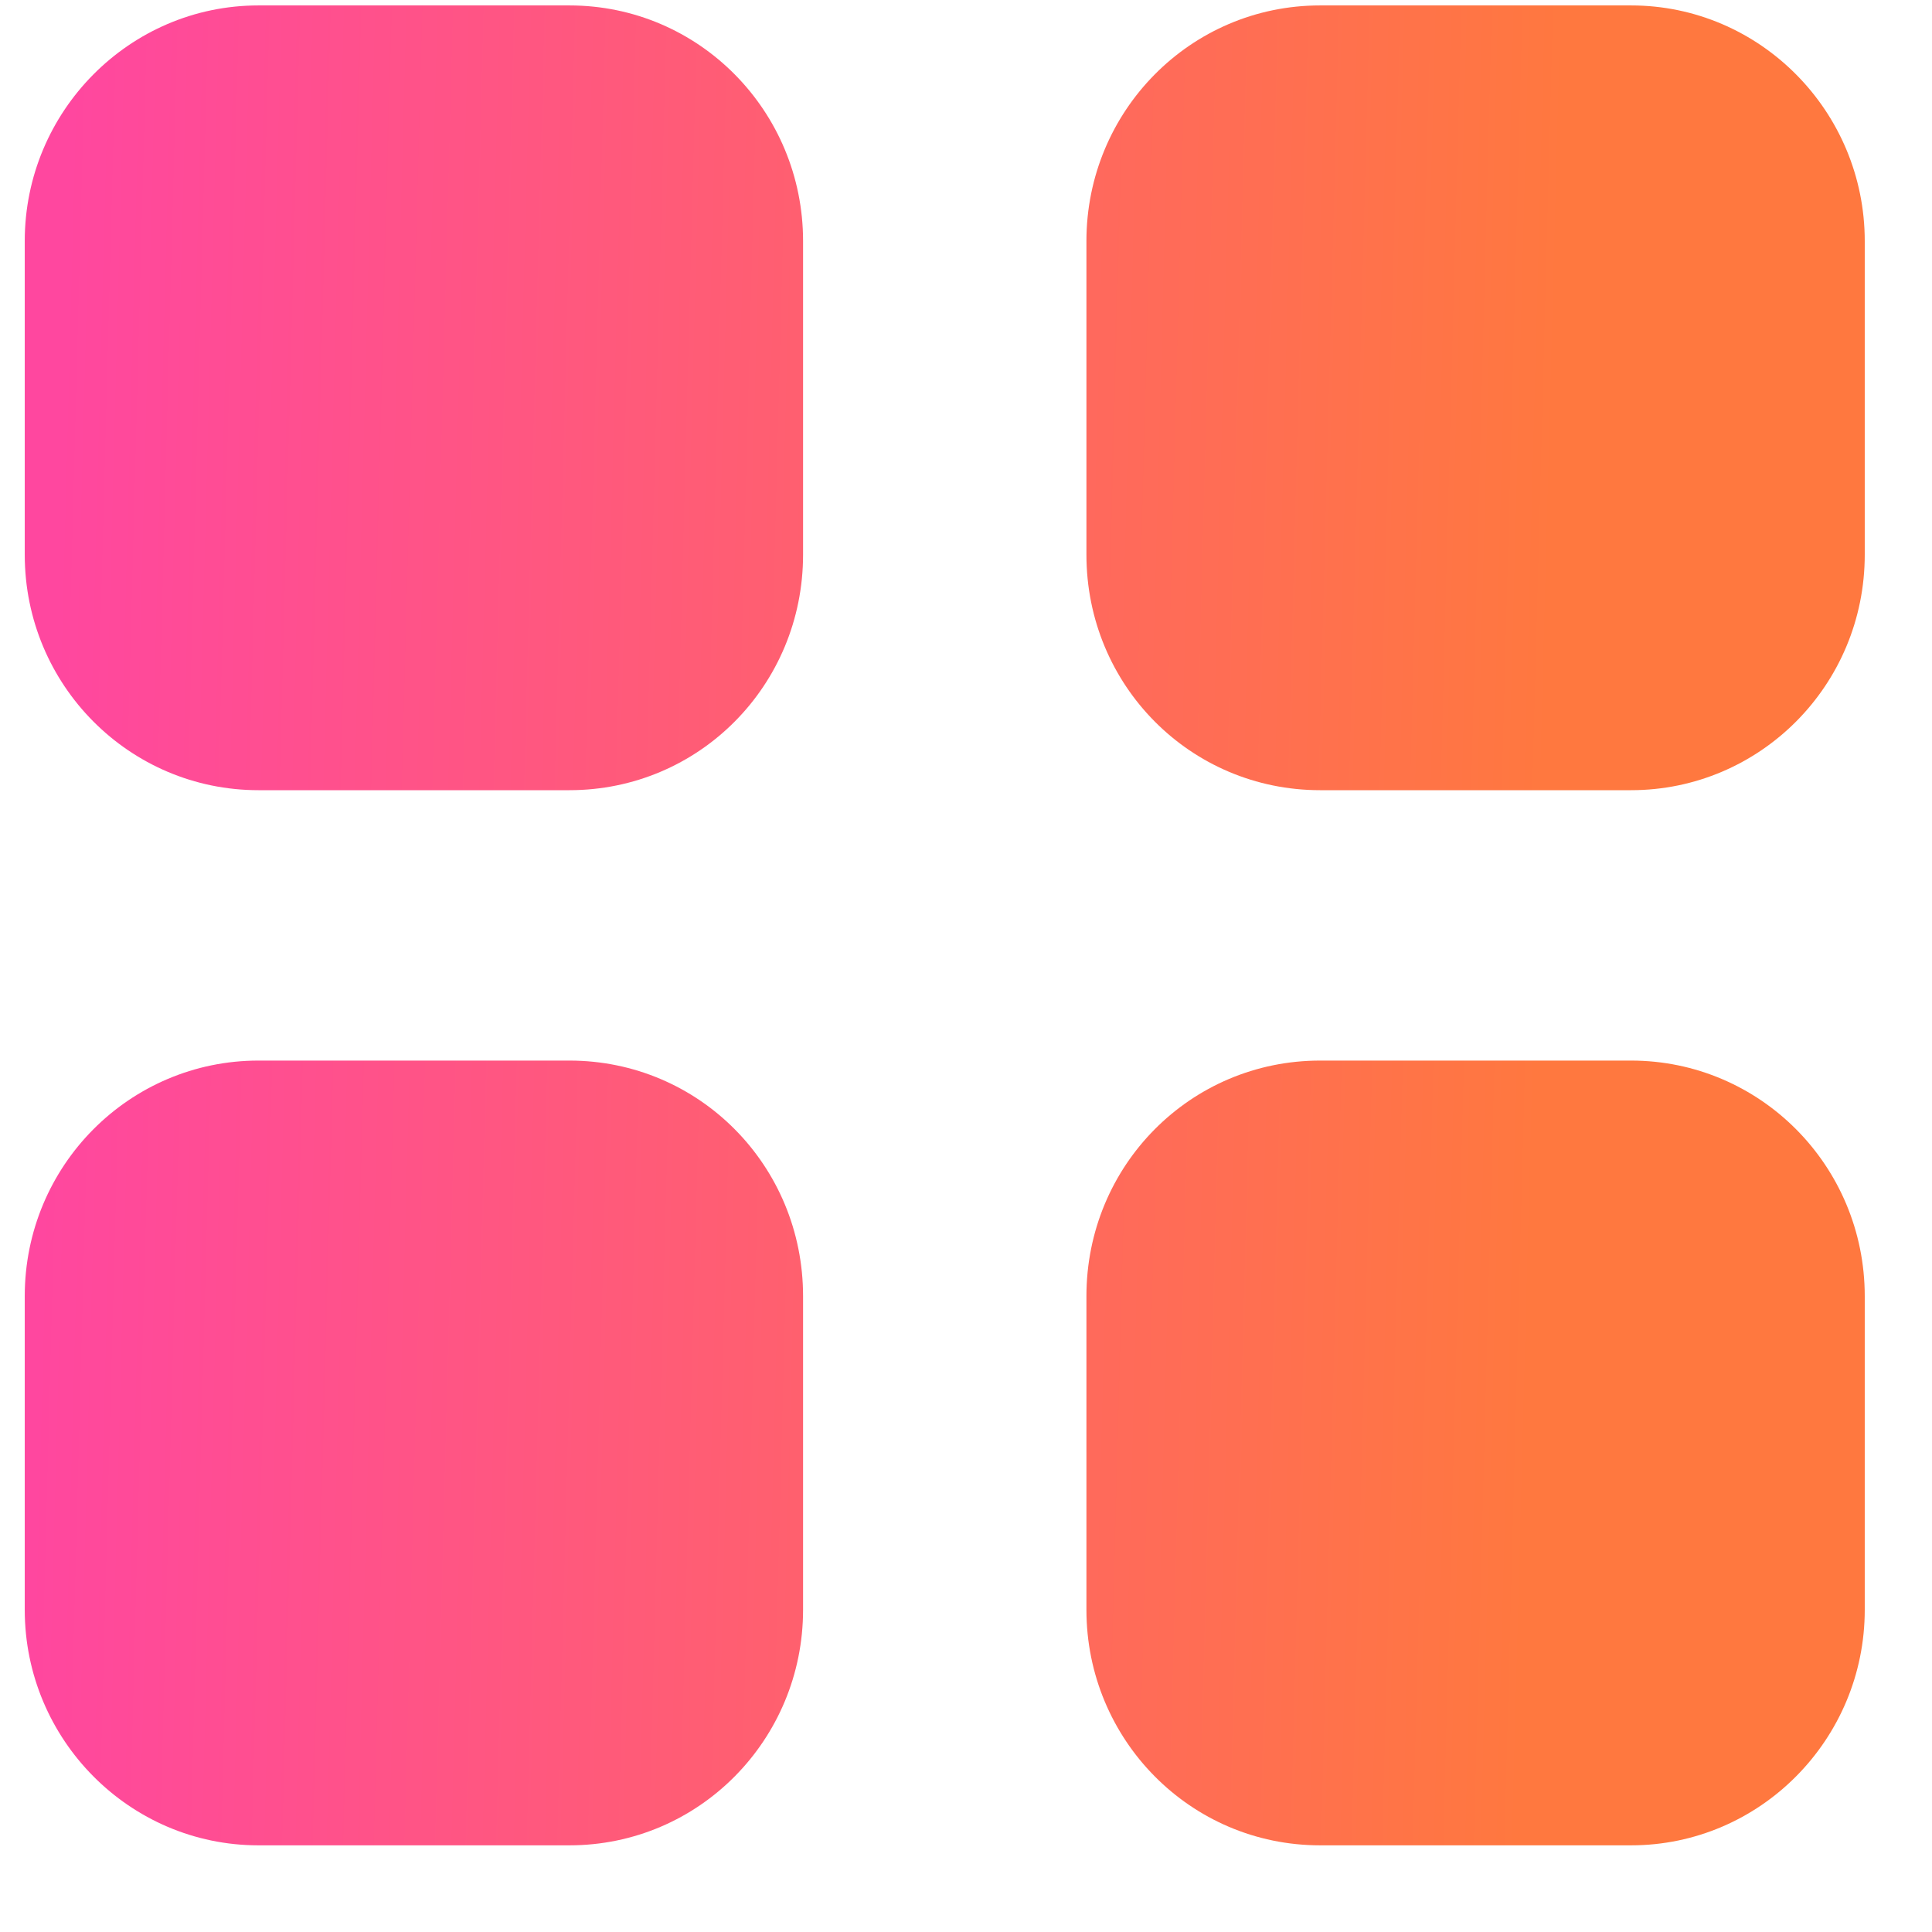 <svg width="21" height="21" viewBox="0 0 21 21" fill="none" xmlns="http://www.w3.org/2000/svg">
    <path d="M6.189 11.528C7.599 11.528 8.729 12.669 8.729 14.089V17.498C8.729 18.909 7.599 20.058 6.189 20.058H2.809C1.409 20.058 0.269 18.909 0.269 17.498V14.089C0.269 12.669 1.409 11.528 2.809 11.528H6.189ZM17.729 11.528C19.129 11.528 20.269 12.669 20.269 14.089V17.498C20.269 18.909 19.129 20.058 17.729 20.058H14.349C12.939 20.058 11.809 18.909 11.809 17.498V14.089C11.809 12.669 12.939 11.528 14.349 11.528H17.729ZM6.189 0.059C7.599 0.059 8.729 1.209 8.729 2.62V6.029C8.729 7.449 7.599 8.589 6.189 8.589H2.809C1.409 8.589 0.269 7.449 0.269 6.029V2.62C0.269 1.209 1.409 0.059 2.809 0.059H6.189ZM17.729 0.059C19.129 0.059 20.269 1.209 20.269 2.62V6.029C20.269 7.449 19.129 8.589 17.729 8.589H14.349C12.939 8.589 11.809 7.449 11.809 6.029V2.62C11.809 1.209 12.939 0.059 14.349 0.059H17.729Z" fill="url(#paint0_linear_91_740)"/>
    <defs>
        <linearGradient id="paint0_linear_91_740" x1="0.689" y1="2.893" x2="16.966" y2="3.324" gradientUnits="userSpaceOnUse">
            <stop stop-color="#FF479F"/>
            <stop offset="1" stop-color="#FF783F"/>
        </linearGradient>
    </defs>
</svg>
